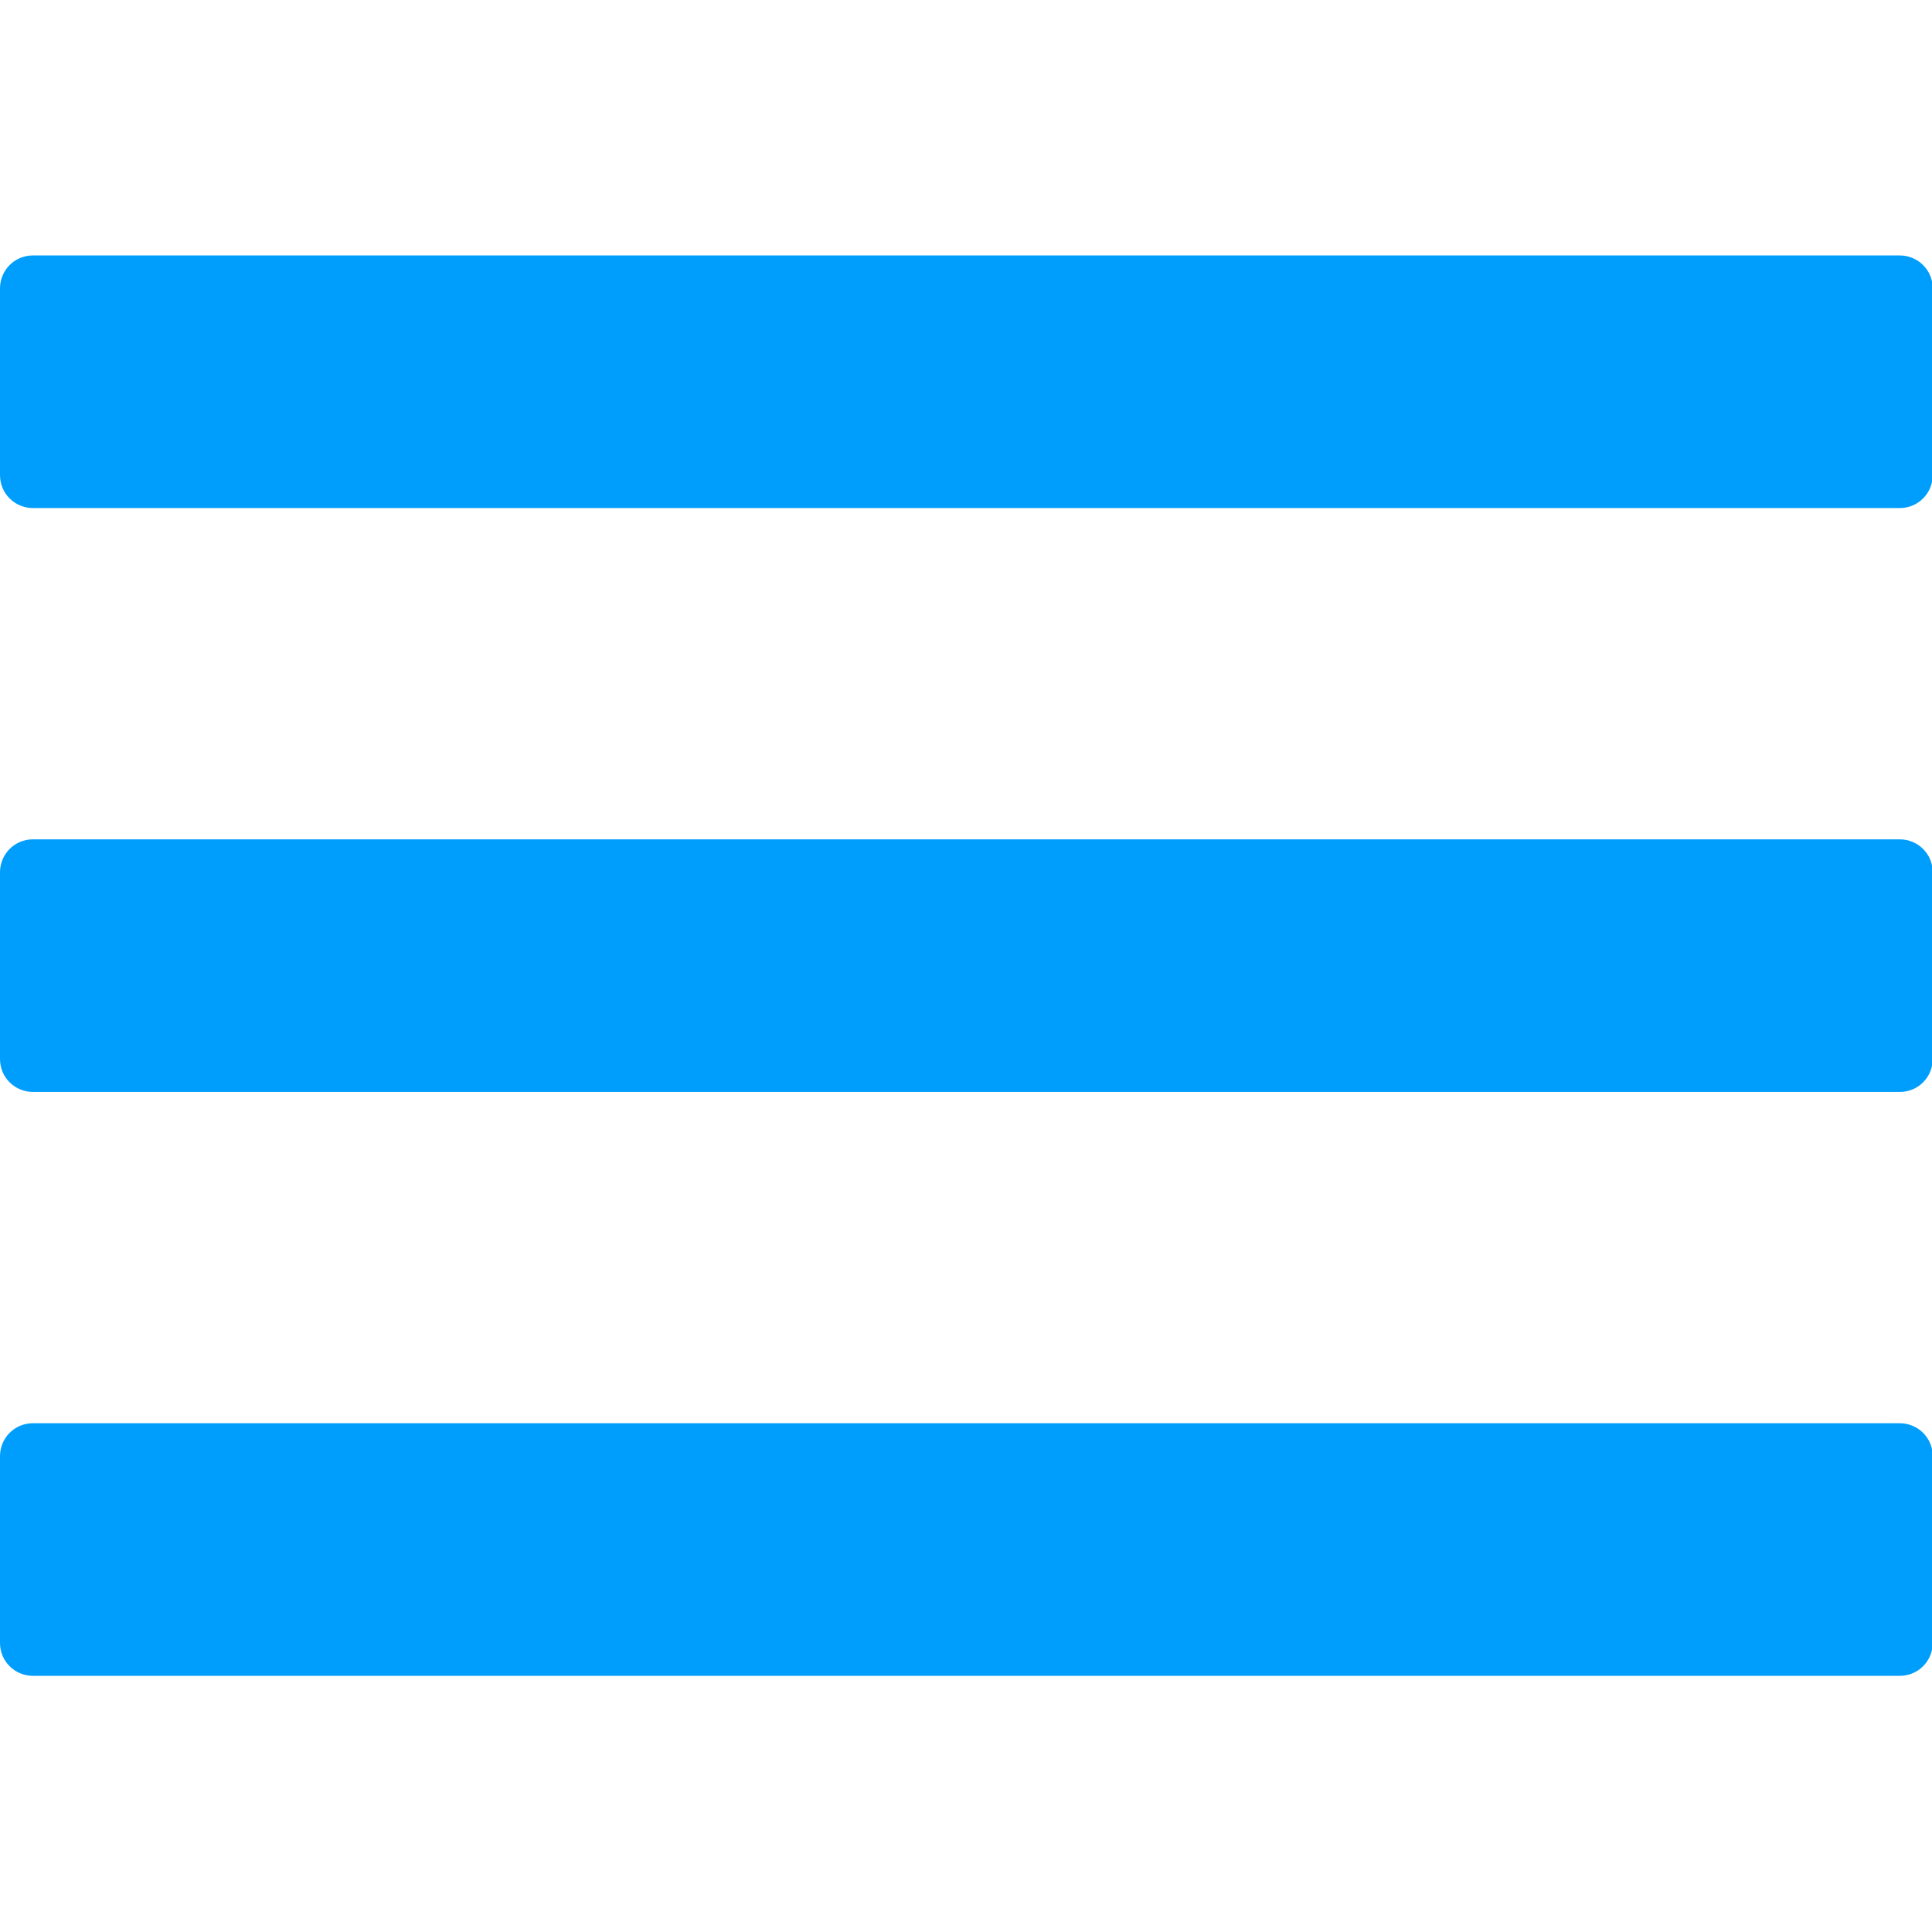 <?xml version="1.0" encoding="UTF-8"?>
<svg id="a" data-name="icons" xmlns="http://www.w3.org/2000/svg" viewBox="0 0 27 27">
  <path d="m26.54,7.1H.46c-.25,0-.46-.2-.46-.46v-2.61c0-.25.2-.46.46-.46h26.09c.25,0,.46.2.46.46v2.61c0,.25-.2.46-.46.46Zm0,8.16H.46c-.25,0-.46-.2-.46-.46v-2.61c0-.25.2-.46.46-.46h26.09c.25,0,.46.2.46.46v2.61c0,.25-.2.46-.46.46Zm0,8.16H.46c-.25,0-.46-.2-.46-.46v-2.61c0-.25.2-.46.46-.46h26.09c.25,0,.46.2.46.46v2.61c0,.25-.2.46-.46.46Z" style="fill: #009efc;"/>
</svg>